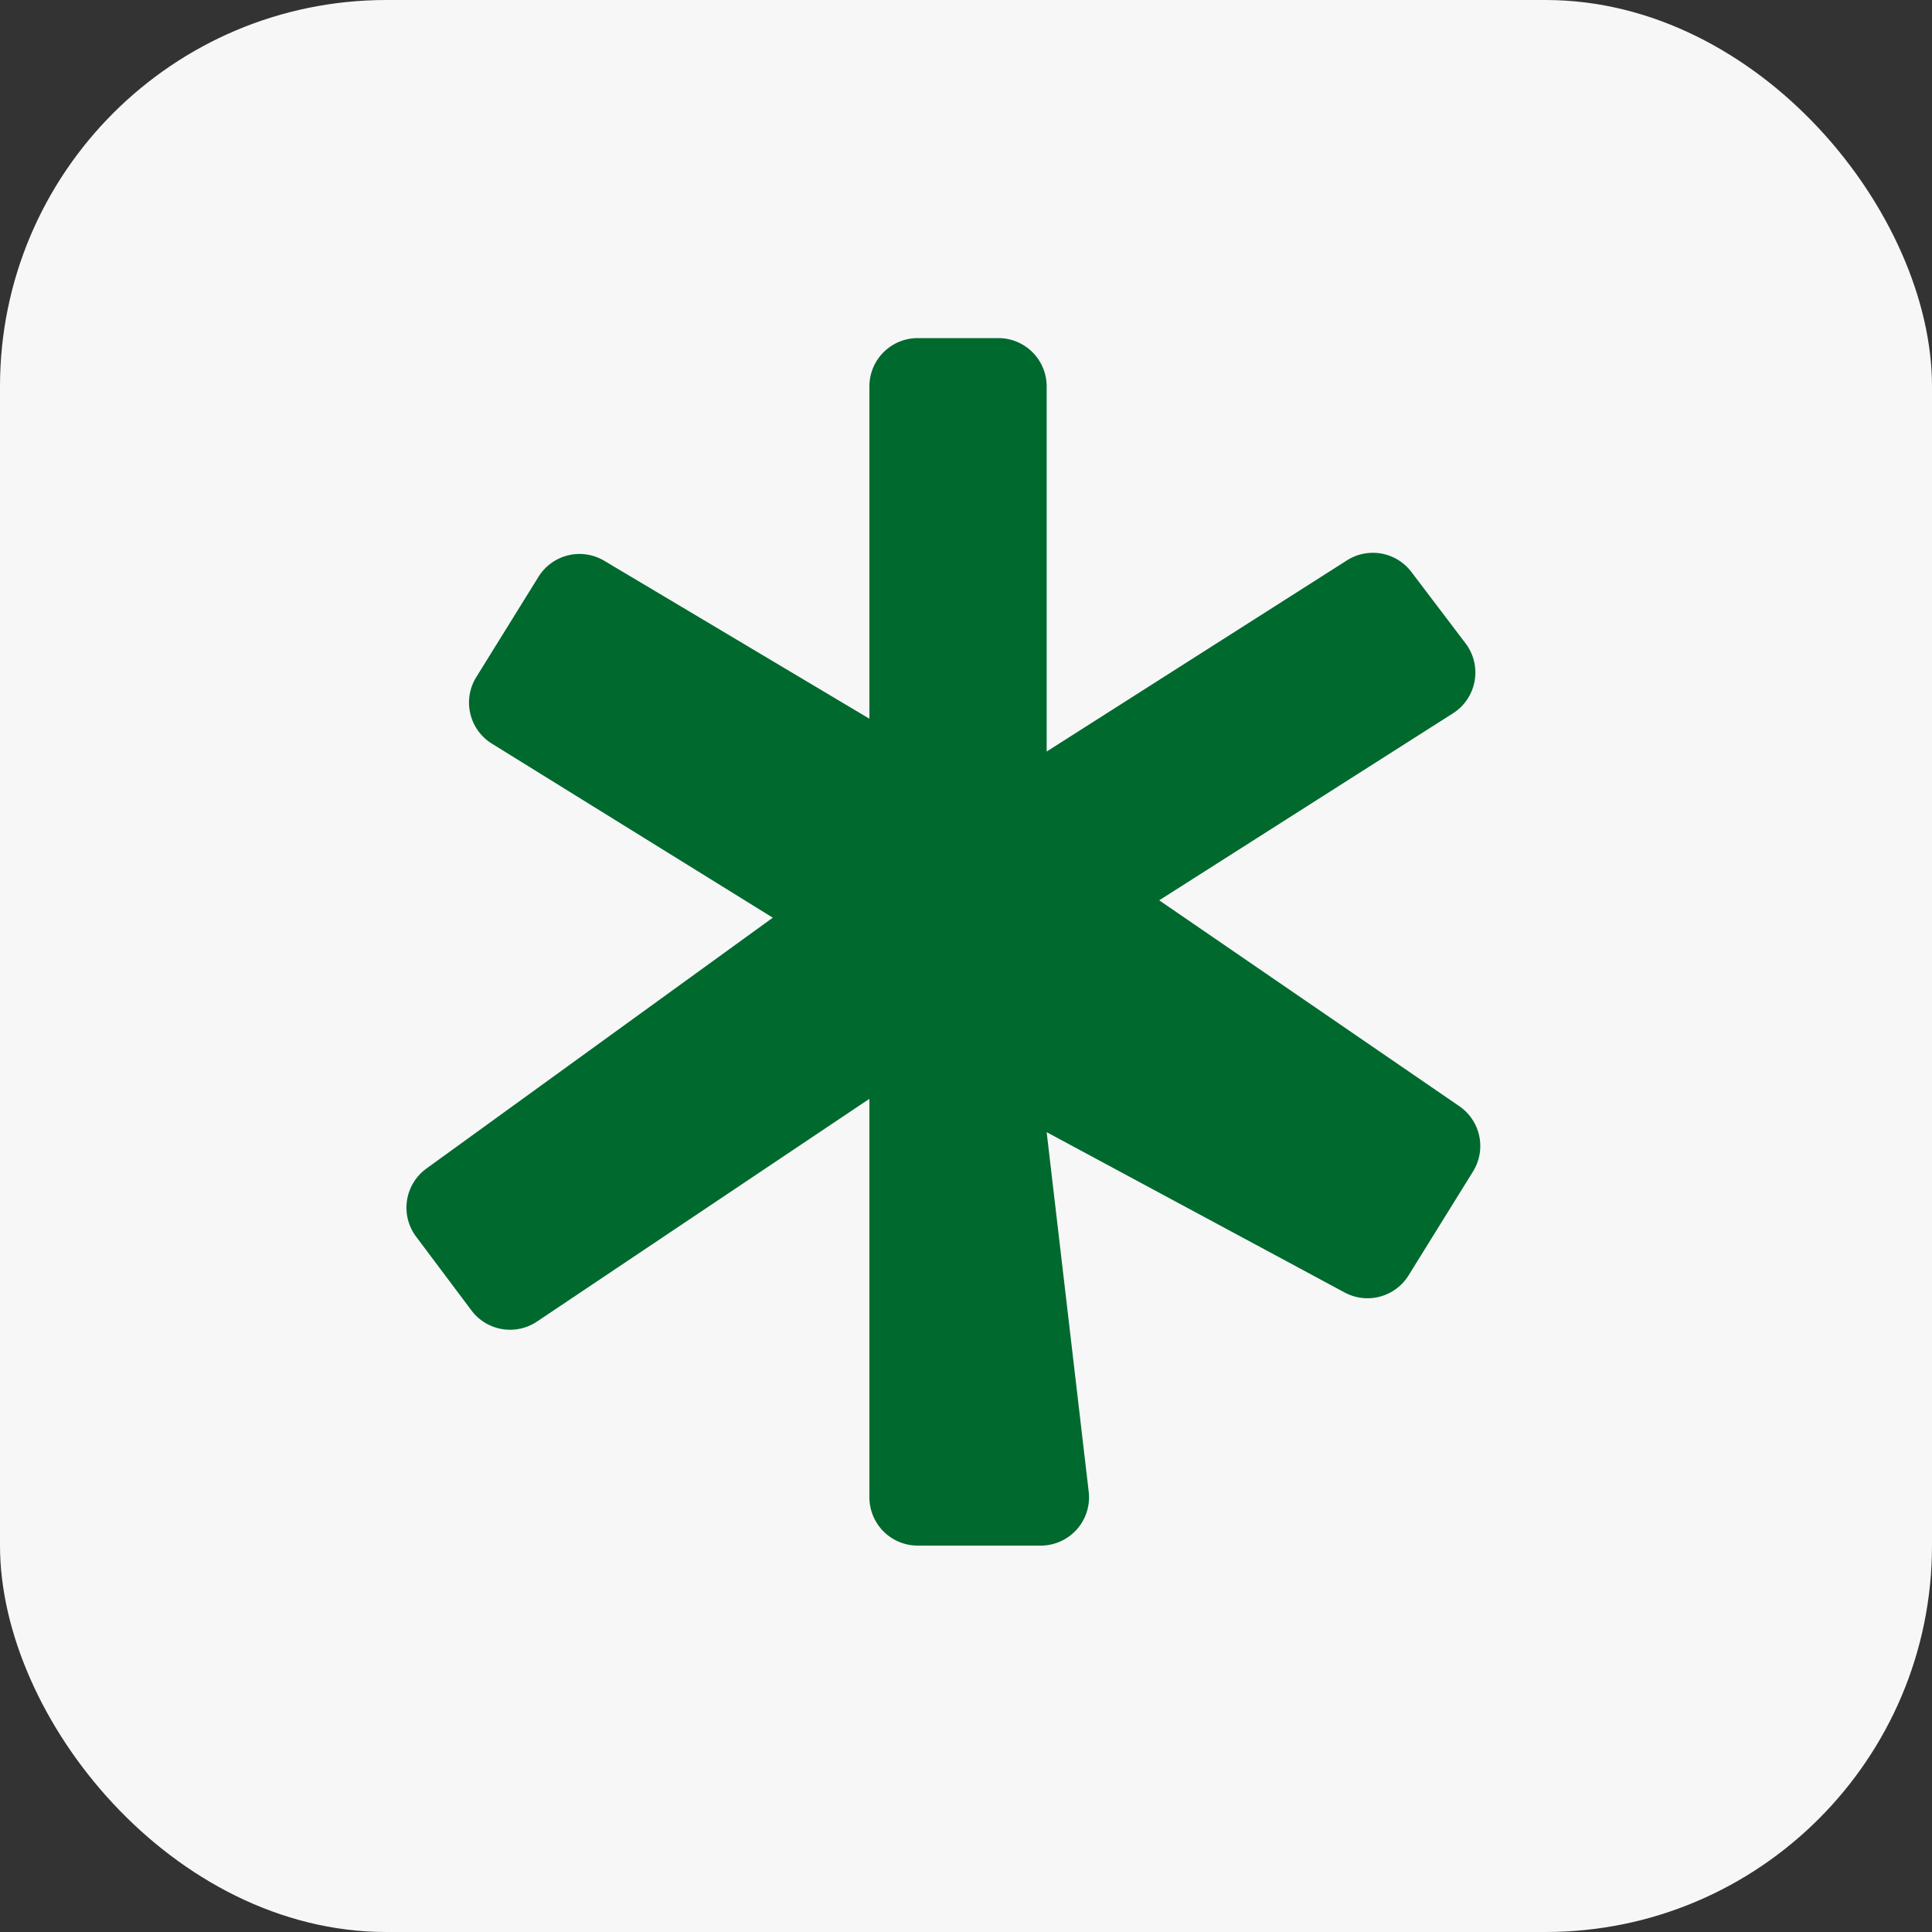 <svg xmlns="http://www.w3.org/2000/svg" width="40" height="40" fill="none"><rect width="100%" height="100%" fill="#333333" stroke="none"/><rect width="40" height="40" fill="#F7F7F8" rx="8"/><path fill="#00692E" d="M18 8v6.88l-5.49-3.27a1 1 0 00-1.36.33l-1.29 2.08a1 1 0 00.33 1.38L16 19l-7.18 5.2a1 1 0 00-.2 1.41l1.14 1.52a1 1 0 001.36.23L18 22.75V31a1 1 0 001 1h2.54a1 1 0 001-1.12l-.87-7.44 6.17 3.32a1 1 0 001.32-.35l1.34-2.16a1 1 0 00-.29-1.35L24 18.64l6.08-3.87a1 1 0 00.27-1.44l-1.13-1.49a1 1 0 00-1.33-.24l-6.22 3.96V8a1 1 0 00-1-1H19a1 1 0 00-1 1z"/></svg>